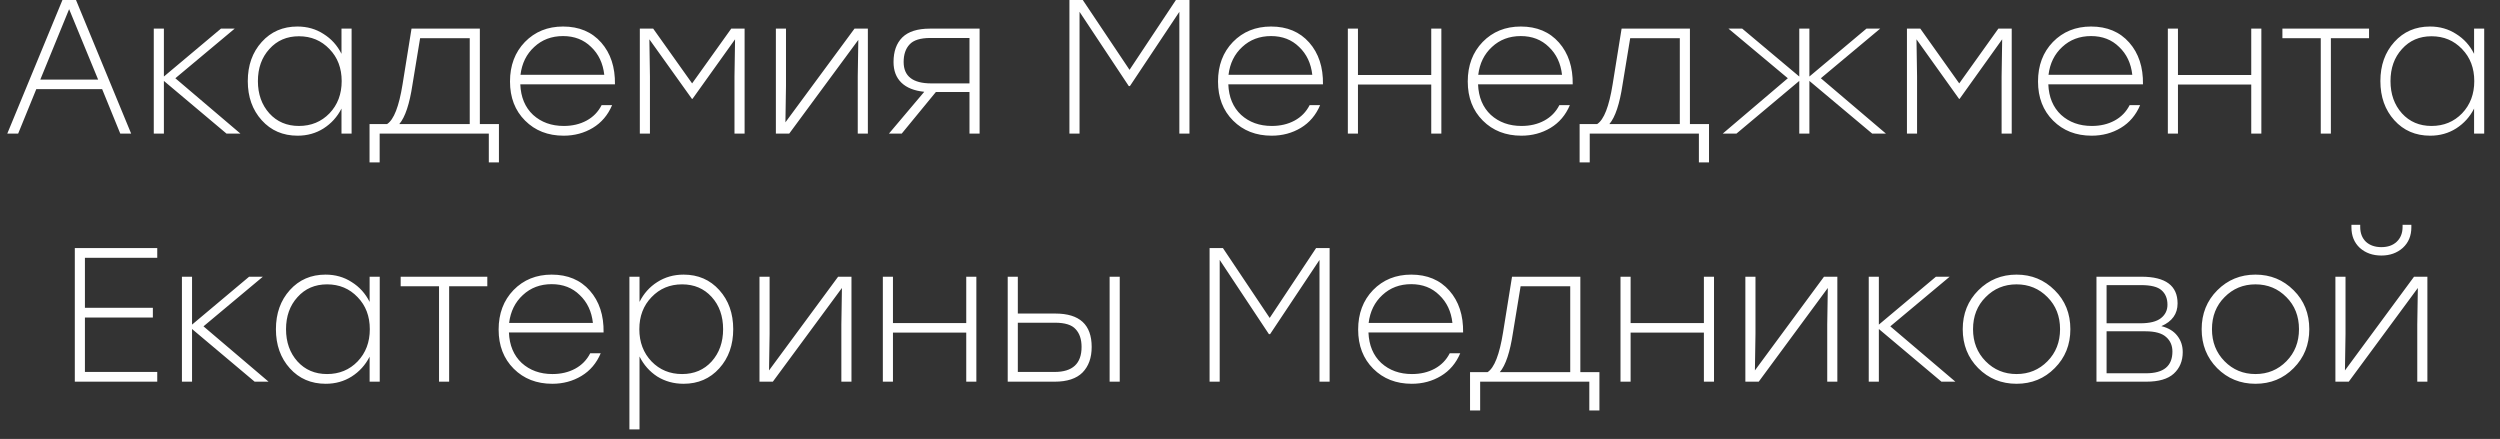<?xml version="1.0" encoding="UTF-8"?> <svg xmlns="http://www.w3.org/2000/svg" width="131" height="23" viewBox="0 0 131 23" fill="none"><rect x="0" y="0" width="131" height="23" fill="#333333" stroke="none"/> <path d="M6.302 7L5.352 4.67H1.902L0.952 7H0.382L3.272 -4.76837e-07H3.982L6.872 7H6.302ZM2.112 4.17H5.142L3.622 0.48L2.112 4.17ZM12.598 7H11.868L8.588 4.24V7H8.058V1.5H8.588V4.01L11.578 1.5H12.298L9.188 4.1L12.598 7ZM17.894 1.5H18.424V7H17.894V5.69C17.674 6.123 17.36 6.47 16.954 6.73C16.554 6.983 16.101 7.11 15.594 7.11C14.827 7.11 14.2 6.84 13.714 6.3C13.227 5.76 12.984 5.077 12.984 4.25C12.984 3.423 13.227 2.74 13.714 2.2C14.2 1.66 14.824 1.39 15.584 1.39C16.097 1.39 16.554 1.52 16.954 1.78C17.36 2.033 17.674 2.38 17.894 2.82V1.5ZM15.664 6.6C16.304 6.6 16.837 6.38 17.264 5.94C17.691 5.493 17.904 4.93 17.904 4.25C17.904 3.57 17.691 3.01 17.264 2.57C16.837 2.123 16.304 1.9 15.664 1.9C15.03 1.9 14.514 2.123 14.114 2.57C13.714 3.01 13.514 3.57 13.514 4.25C13.514 4.93 13.714 5.493 14.114 5.94C14.514 6.38 15.03 6.6 15.664 6.6ZM25.144 6.5H26.144V8.51H25.614V7H24.614H19.894V8.51H19.364V6.5H20.284C20.637 6.273 20.907 5.58 21.094 4.42L21.564 1.5H25.144V6.5ZM20.924 6.5H24.614V2H22.014L21.614 4.43C21.461 5.45 21.231 6.14 20.924 6.5ZM29.504 1.39C30.344 1.39 31.011 1.67 31.504 2.23C31.997 2.79 32.237 3.52 32.224 4.42H27.264C27.291 5.093 27.514 5.627 27.934 6.02C28.361 6.407 28.897 6.6 29.544 6.6C29.991 6.6 30.387 6.507 30.734 6.32C31.081 6.133 31.344 5.863 31.524 5.51H32.074C31.854 6.03 31.517 6.427 31.064 6.7C30.611 6.973 30.101 7.11 29.534 7.11C28.714 7.11 28.041 6.847 27.514 6.32C26.987 5.793 26.724 5.11 26.724 4.27C26.724 3.43 26.984 2.74 27.504 2.2C28.031 1.66 28.697 1.39 29.504 1.39ZM29.504 1.89C28.904 1.89 28.401 2.08 27.994 2.46C27.587 2.833 27.347 3.32 27.274 3.92H31.664C31.597 3.32 31.367 2.833 30.974 2.46C30.587 2.08 30.097 1.89 29.504 1.89ZM38.317 1.5H39.017V7H38.487V4.01L38.517 2.06L36.287 5.18H36.257L34.027 2.06L34.057 4.01V7H33.527V1.5H34.227L36.267 4.37L38.317 1.5ZM44.776 1.5H45.476V7H44.946V4.01L44.976 2.09L41.356 7H40.656V1.5H41.186V4.49L41.156 6.41L44.776 1.5ZM48.731 1.5H51.331V7H50.801V4.82H49.041L47.251 7H46.581L48.431 4.81C47.904 4.757 47.504 4.597 47.231 4.33C46.957 4.063 46.821 3.703 46.821 3.25C46.821 2.697 46.974 2.267 47.281 1.96C47.594 1.653 48.077 1.5 48.731 1.5ZM48.801 4.37H50.801V1.99H48.751C48.231 1.99 47.867 2.103 47.661 2.33C47.454 2.55 47.351 2.857 47.351 3.25C47.351 3.997 47.834 4.37 48.801 4.37ZM61.618 -4.76837e-07H62.328V7H61.798V0.62L59.208 4.51H59.148L56.568 0.62V7H56.038V-4.76837e-07H56.738L59.188 3.66L61.618 -4.76837e-07ZM66.604 1.39C67.444 1.39 68.11 1.67 68.604 2.23C69.097 2.79 69.337 3.52 69.324 4.42H64.364C64.39 5.093 64.614 5.627 65.034 6.02C65.46 6.407 65.997 6.6 66.644 6.6C67.09 6.6 67.487 6.507 67.834 6.32C68.18 6.133 68.444 5.863 68.624 5.51H69.174C68.954 6.03 68.617 6.427 68.164 6.7C67.71 6.973 67.2 7.11 66.634 7.11C65.814 7.11 65.14 6.847 64.614 6.32C64.087 5.793 63.824 5.11 63.824 4.27C63.824 3.43 64.084 2.74 64.604 2.2C65.13 1.66 65.797 1.39 66.604 1.39ZM66.604 1.89C66.004 1.89 65.5 2.08 65.094 2.46C64.687 2.833 64.447 3.32 64.374 3.92H68.764C68.697 3.32 68.467 2.833 68.074 2.46C67.687 2.08 67.197 1.89 66.604 1.89ZM74.997 1.5H75.527V7H74.997V4.43H71.157V7H70.627V1.5H71.157V3.93H74.997V1.5ZM79.69 1.39C80.53 1.39 81.196 1.67 81.69 2.23C82.183 2.79 82.423 3.52 82.41 4.42H77.45C77.476 5.093 77.7 5.627 78.12 6.02C78.546 6.407 79.083 6.6 79.73 6.6C80.176 6.6 80.573 6.507 80.92 6.32C81.266 6.133 81.53 5.863 81.71 5.51H82.26C82.04 6.03 81.703 6.427 81.25 6.7C80.796 6.973 80.286 7.11 79.72 7.11C78.9 7.11 78.226 6.847 77.7 6.32C77.173 5.793 76.91 5.11 76.91 4.27C76.91 3.43 77.17 2.74 77.69 2.2C78.216 1.66 78.883 1.39 79.69 1.39ZM79.69 1.89C79.09 1.89 78.586 2.08 78.18 2.46C77.773 2.833 77.533 3.32 77.46 3.92H81.85C81.783 3.32 81.553 2.833 81.16 2.46C80.773 2.08 80.283 1.89 79.69 1.89ZM88.552 6.5H89.552V8.51H89.022V7H88.022H83.302V8.51H82.772V6.5H83.692C84.046 6.273 84.316 5.58 84.502 4.42L84.972 1.5H88.552V6.5ZM84.332 6.5H88.022V2H85.422L85.022 4.43C84.869 5.45 84.639 6.14 84.332 6.5ZM98.822 7H98.102L94.812 4.24V7H94.282V4.24L90.992 7H90.272L93.682 4.1L90.572 1.5H91.292L94.282 4.01V1.5H94.812V4.01L97.802 1.5H98.522L95.412 4.1L98.822 7ZM104.714 1.5H105.414V7H104.884V4.01L104.914 2.06L102.684 5.18H102.654L100.424 2.06L100.454 4.01V7H99.924V1.5H100.624L102.664 4.37L104.714 1.5ZM109.572 1.39C110.412 1.39 111.079 1.67 111.572 2.23C112.066 2.79 112.306 3.52 112.292 4.42H107.332C107.359 5.093 107.582 5.627 108.002 6.02C108.429 6.407 108.966 6.6 109.612 6.6C110.059 6.6 110.456 6.507 110.802 6.32C111.149 6.133 111.412 5.863 111.592 5.51H112.142C111.922 6.03 111.586 6.427 111.132 6.7C110.679 6.973 110.169 7.11 109.602 7.11C108.782 7.11 108.109 6.847 107.582 6.32C107.056 5.793 106.792 5.11 106.792 4.27C106.792 3.43 107.052 2.74 107.572 2.2C108.099 1.66 108.766 1.39 109.572 1.39ZM109.572 1.89C108.972 1.89 108.469 2.08 108.062 2.46C107.656 2.833 107.416 3.32 107.342 3.92H111.732C111.666 3.32 111.436 2.833 111.042 2.46C110.656 2.08 110.166 1.89 109.572 1.89ZM117.965 1.5H118.495V7H117.965V4.43H114.125V7H113.595V1.5H114.125V3.93H117.965V1.5ZM124.138 1.5V2H122.138V7H121.608V2H119.598V1.5H122.138H124.138ZM129.642 1.5H130.172V7H129.642V5.69C129.422 6.123 129.109 6.47 128.702 6.73C128.302 6.983 127.849 7.11 127.342 7.11C126.575 7.11 125.949 6.84 125.462 6.3C124.975 5.76 124.732 5.077 124.732 4.25C124.732 3.423 124.975 2.74 125.462 2.2C125.949 1.66 126.572 1.39 127.332 1.39C127.845 1.39 128.302 1.52 128.702 1.78C129.109 2.033 129.422 2.38 129.642 2.82V1.5ZM127.412 6.6C128.052 6.6 128.585 6.38 129.012 5.94C129.439 5.493 129.652 4.93 129.652 4.25C129.652 3.57 129.439 3.01 129.012 2.57C128.585 2.123 128.052 1.9 127.412 1.9C126.779 1.9 126.262 2.123 125.862 2.57C125.462 3.01 125.262 3.57 125.262 4.25C125.262 4.93 125.462 5.493 125.862 5.94C126.262 6.38 126.779 6.6 127.412 6.6ZM8.24 13.51H4.45V16.13H8.01V16.64H4.45V19.49H8.24V20H3.92V13H8.24V13.51ZM14.073 20H13.343L10.063 17.24V20H9.533V14.5H10.063V17.01L13.053 14.5H13.773L10.663 17.1L14.073 20ZM19.368 14.5H19.898V20H19.368V18.69C19.148 19.123 18.835 19.47 18.428 19.73C18.028 19.983 17.575 20.11 17.068 20.11C16.302 20.11 15.675 19.84 15.188 19.3C14.702 18.76 14.458 18.077 14.458 17.25C14.458 16.423 14.702 15.74 15.188 15.2C15.675 14.66 16.298 14.39 17.058 14.39C17.572 14.39 18.028 14.52 18.428 14.78C18.835 15.033 19.148 15.38 19.368 15.82V14.5ZM17.138 19.6C17.778 19.6 18.312 19.38 18.738 18.94C19.165 18.493 19.378 17.93 19.378 17.25C19.378 16.57 19.165 16.01 18.738 15.57C18.312 15.123 17.778 14.9 17.138 14.9C16.505 14.9 15.988 15.123 15.588 15.57C15.188 16.01 14.988 16.57 14.988 17.25C14.988 17.93 15.188 18.493 15.588 18.94C15.988 19.38 16.505 19.6 17.138 19.6ZM25.535 14.5V15H23.535V20H23.005V15H20.995V14.5H23.535H25.535ZM28.908 14.39C29.748 14.39 30.415 14.67 30.908 15.23C31.402 15.79 31.642 16.52 31.628 17.42H26.668C26.695 18.093 26.918 18.627 27.338 19.02C27.765 19.407 28.302 19.6 28.948 19.6C29.395 19.6 29.792 19.507 30.138 19.32C30.485 19.133 30.748 18.863 30.928 18.51H31.478C31.258 19.03 30.922 19.427 30.468 19.7C30.015 19.973 29.505 20.11 28.938 20.11C28.118 20.11 27.445 19.847 26.918 19.32C26.392 18.793 26.128 18.11 26.128 17.27C26.128 16.43 26.388 15.74 26.908 15.2C27.435 14.66 28.102 14.39 28.908 14.39ZM28.908 14.89C28.308 14.89 27.805 15.08 27.398 15.46C26.992 15.833 26.752 16.32 26.678 16.92H31.068C31.002 16.32 30.772 15.833 30.378 15.46C29.992 15.08 29.502 14.89 28.908 14.89ZM35.821 14.39C36.581 14.39 37.205 14.66 37.691 15.2C38.178 15.74 38.421 16.423 38.421 17.25C38.421 18.077 38.178 18.76 37.691 19.3C37.205 19.84 36.581 20.11 35.821 20.11C35.308 20.11 34.848 19.983 34.441 19.73C34.041 19.47 33.731 19.12 33.511 18.68V22.5H32.981V14.5H33.511V15.82C33.731 15.38 34.041 15.033 34.441 14.78C34.848 14.52 35.308 14.39 35.821 14.39ZM35.741 19.6C36.375 19.6 36.891 19.38 37.291 18.94C37.691 18.493 37.891 17.93 37.891 17.25C37.891 16.563 37.691 16 37.291 15.56C36.891 15.12 36.375 14.9 35.741 14.9C35.101 14.9 34.568 15.123 34.141 15.57C33.715 16.01 33.501 16.57 33.501 17.25C33.501 17.93 33.715 18.493 34.141 18.94C34.568 19.38 35.101 19.6 35.741 19.6ZM43.917 14.5H44.617V20H44.087V17.01L44.117 15.09L40.497 20H39.797V14.5H40.327V17.49L40.297 19.41L43.917 14.5ZM50.631 14.5H51.161V20H50.631V17.43H46.791V20H46.261V14.5H46.791V16.93H50.631V14.5ZM55.304 16.43C56.571 16.43 57.204 17.013 57.204 18.18C57.204 18.747 57.044 19.193 56.724 19.52C56.404 19.84 55.918 20 55.264 20H52.804V14.5H53.334V16.43H55.304ZM58.144 14.5H58.674V20H58.144V14.5ZM55.264 19.49C56.204 19.49 56.674 19.053 56.674 18.18C56.674 17.78 56.571 17.47 56.364 17.25C56.164 17.023 55.804 16.91 55.284 16.91H53.334V19.49H55.264ZM68.962 13H69.672V20H69.142V13.62L66.552 17.51H66.492L63.912 13.62V20H63.382V13H64.082L66.532 16.66L68.962 13ZM73.947 14.39C74.787 14.39 75.454 14.67 75.947 15.23C76.441 15.79 76.681 16.52 76.667 17.42H71.707C71.734 18.093 71.957 18.627 72.377 19.02C72.804 19.407 73.341 19.6 73.987 19.6C74.434 19.6 74.831 19.507 75.177 19.32C75.524 19.133 75.787 18.863 75.967 18.51H76.517C76.297 19.03 75.961 19.427 75.507 19.7C75.054 19.973 74.544 20.11 73.977 20.11C73.157 20.11 72.484 19.847 71.957 19.32C71.431 18.793 71.167 18.11 71.167 17.27C71.167 16.43 71.427 15.74 71.947 15.2C72.474 14.66 73.141 14.39 73.947 14.39ZM73.947 14.89C73.347 14.89 72.844 15.08 72.437 15.46C72.031 15.833 71.791 16.32 71.717 16.92H76.107C76.041 16.32 75.811 15.833 75.417 15.46C75.031 15.08 74.541 14.89 73.947 14.89ZM82.81 19.5H83.81V21.51H83.28V20H82.28H77.56V21.51H77.03V19.5H77.95C78.303 19.273 78.573 18.58 78.76 17.42L79.23 14.5H82.81V19.5ZM78.59 19.5H82.28V15H79.68L79.28 17.43C79.127 18.45 78.897 19.14 78.59 19.5ZM89.284 14.5H89.814V20H89.284V17.43H85.444V20H84.914V14.5H85.444V16.93H89.284V14.5ZM95.577 14.5H96.277V20H95.747V17.01L95.777 15.09L92.157 20H91.457V14.5H91.987V17.49L91.957 19.41L95.577 14.5ZM102.462 20H101.732L98.452 17.24V20H97.922V14.5H98.452V17.01L101.442 14.5H102.162L99.052 17.1L102.462 20ZM103.667 15.21C104.214 14.663 104.88 14.39 105.667 14.39C106.454 14.39 107.12 14.663 107.667 15.21C108.214 15.75 108.487 16.43 108.487 17.25C108.487 18.063 108.214 18.743 107.667 19.29C107.127 19.837 106.46 20.11 105.667 20.11C104.874 20.11 104.204 19.837 103.657 19.29C103.117 18.743 102.847 18.063 102.847 17.25C102.847 16.437 103.12 15.757 103.667 15.21ZM107.287 15.57C106.847 15.123 106.307 14.9 105.667 14.9C105.027 14.9 104.487 15.123 104.047 15.57C103.607 16.01 103.387 16.57 103.387 17.25C103.387 17.923 103.607 18.483 104.047 18.93C104.487 19.377 105.027 19.6 105.667 19.6C106.307 19.6 106.847 19.377 107.287 18.93C107.727 18.483 107.947 17.923 107.947 17.25C107.947 16.57 107.727 16.01 107.287 15.57ZM113.255 17.09C113.628 17.183 113.908 17.353 114.095 17.6C114.282 17.84 114.375 18.123 114.375 18.45C114.375 18.917 114.218 19.293 113.905 19.58C113.598 19.86 113.118 20 112.465 20H109.855V14.5H112.215C113.475 14.5 114.105 14.967 114.105 15.9C114.105 16.447 113.822 16.843 113.255 17.09ZM113.575 15.97C113.575 15.643 113.472 15.39 113.265 15.21C113.065 15.03 112.708 14.94 112.195 14.94H110.385V16.94H112.155C112.648 16.94 113.008 16.85 113.235 16.67C113.462 16.49 113.575 16.257 113.575 15.97ZM112.455 19.56C113.375 19.56 113.835 19.18 113.835 18.42C113.835 18.107 113.725 17.853 113.505 17.66C113.285 17.46 112.925 17.36 112.425 17.36H110.385V19.56H112.455ZM116.187 15.21C116.733 14.663 117.4 14.39 118.187 14.39C118.973 14.39 119.64 14.663 120.187 15.21C120.733 15.75 121.007 16.43 121.007 17.25C121.007 18.063 120.733 18.743 120.187 19.29C119.647 19.837 118.98 20.11 118.187 20.11C117.393 20.11 116.723 19.837 116.177 19.29C115.637 18.743 115.367 18.063 115.367 17.25C115.367 16.437 115.64 15.757 116.187 15.21ZM119.807 15.57C119.367 15.123 118.827 14.9 118.187 14.9C117.547 14.9 117.007 15.123 116.567 15.57C116.127 16.01 115.907 16.57 115.907 17.25C115.907 17.923 116.127 18.483 116.567 18.93C117.007 19.377 117.547 19.6 118.187 19.6C118.827 19.6 119.367 19.377 119.807 18.93C120.247 18.483 120.467 17.923 120.467 17.25C120.467 16.57 120.247 16.01 119.807 15.57ZM124.785 13.39C124.331 13.39 123.955 13.257 123.655 12.99C123.361 12.717 123.215 12.357 123.215 11.91V11.78H123.675V11.89C123.675 12.217 123.775 12.477 123.975 12.67C124.181 12.857 124.451 12.95 124.785 12.95C125.118 12.95 125.385 12.857 125.585 12.67C125.791 12.477 125.895 12.217 125.895 11.89V11.78H126.355V11.91C126.355 12.357 126.205 12.717 125.905 12.99C125.605 13.257 125.231 13.39 124.785 13.39ZM126.495 14.5H127.195V20H126.665V17.01L126.695 15.09L123.075 20H122.375V14.5H122.905V17.49L122.875 19.41L126.495 14.5Z" fill="white"></path> </svg> 